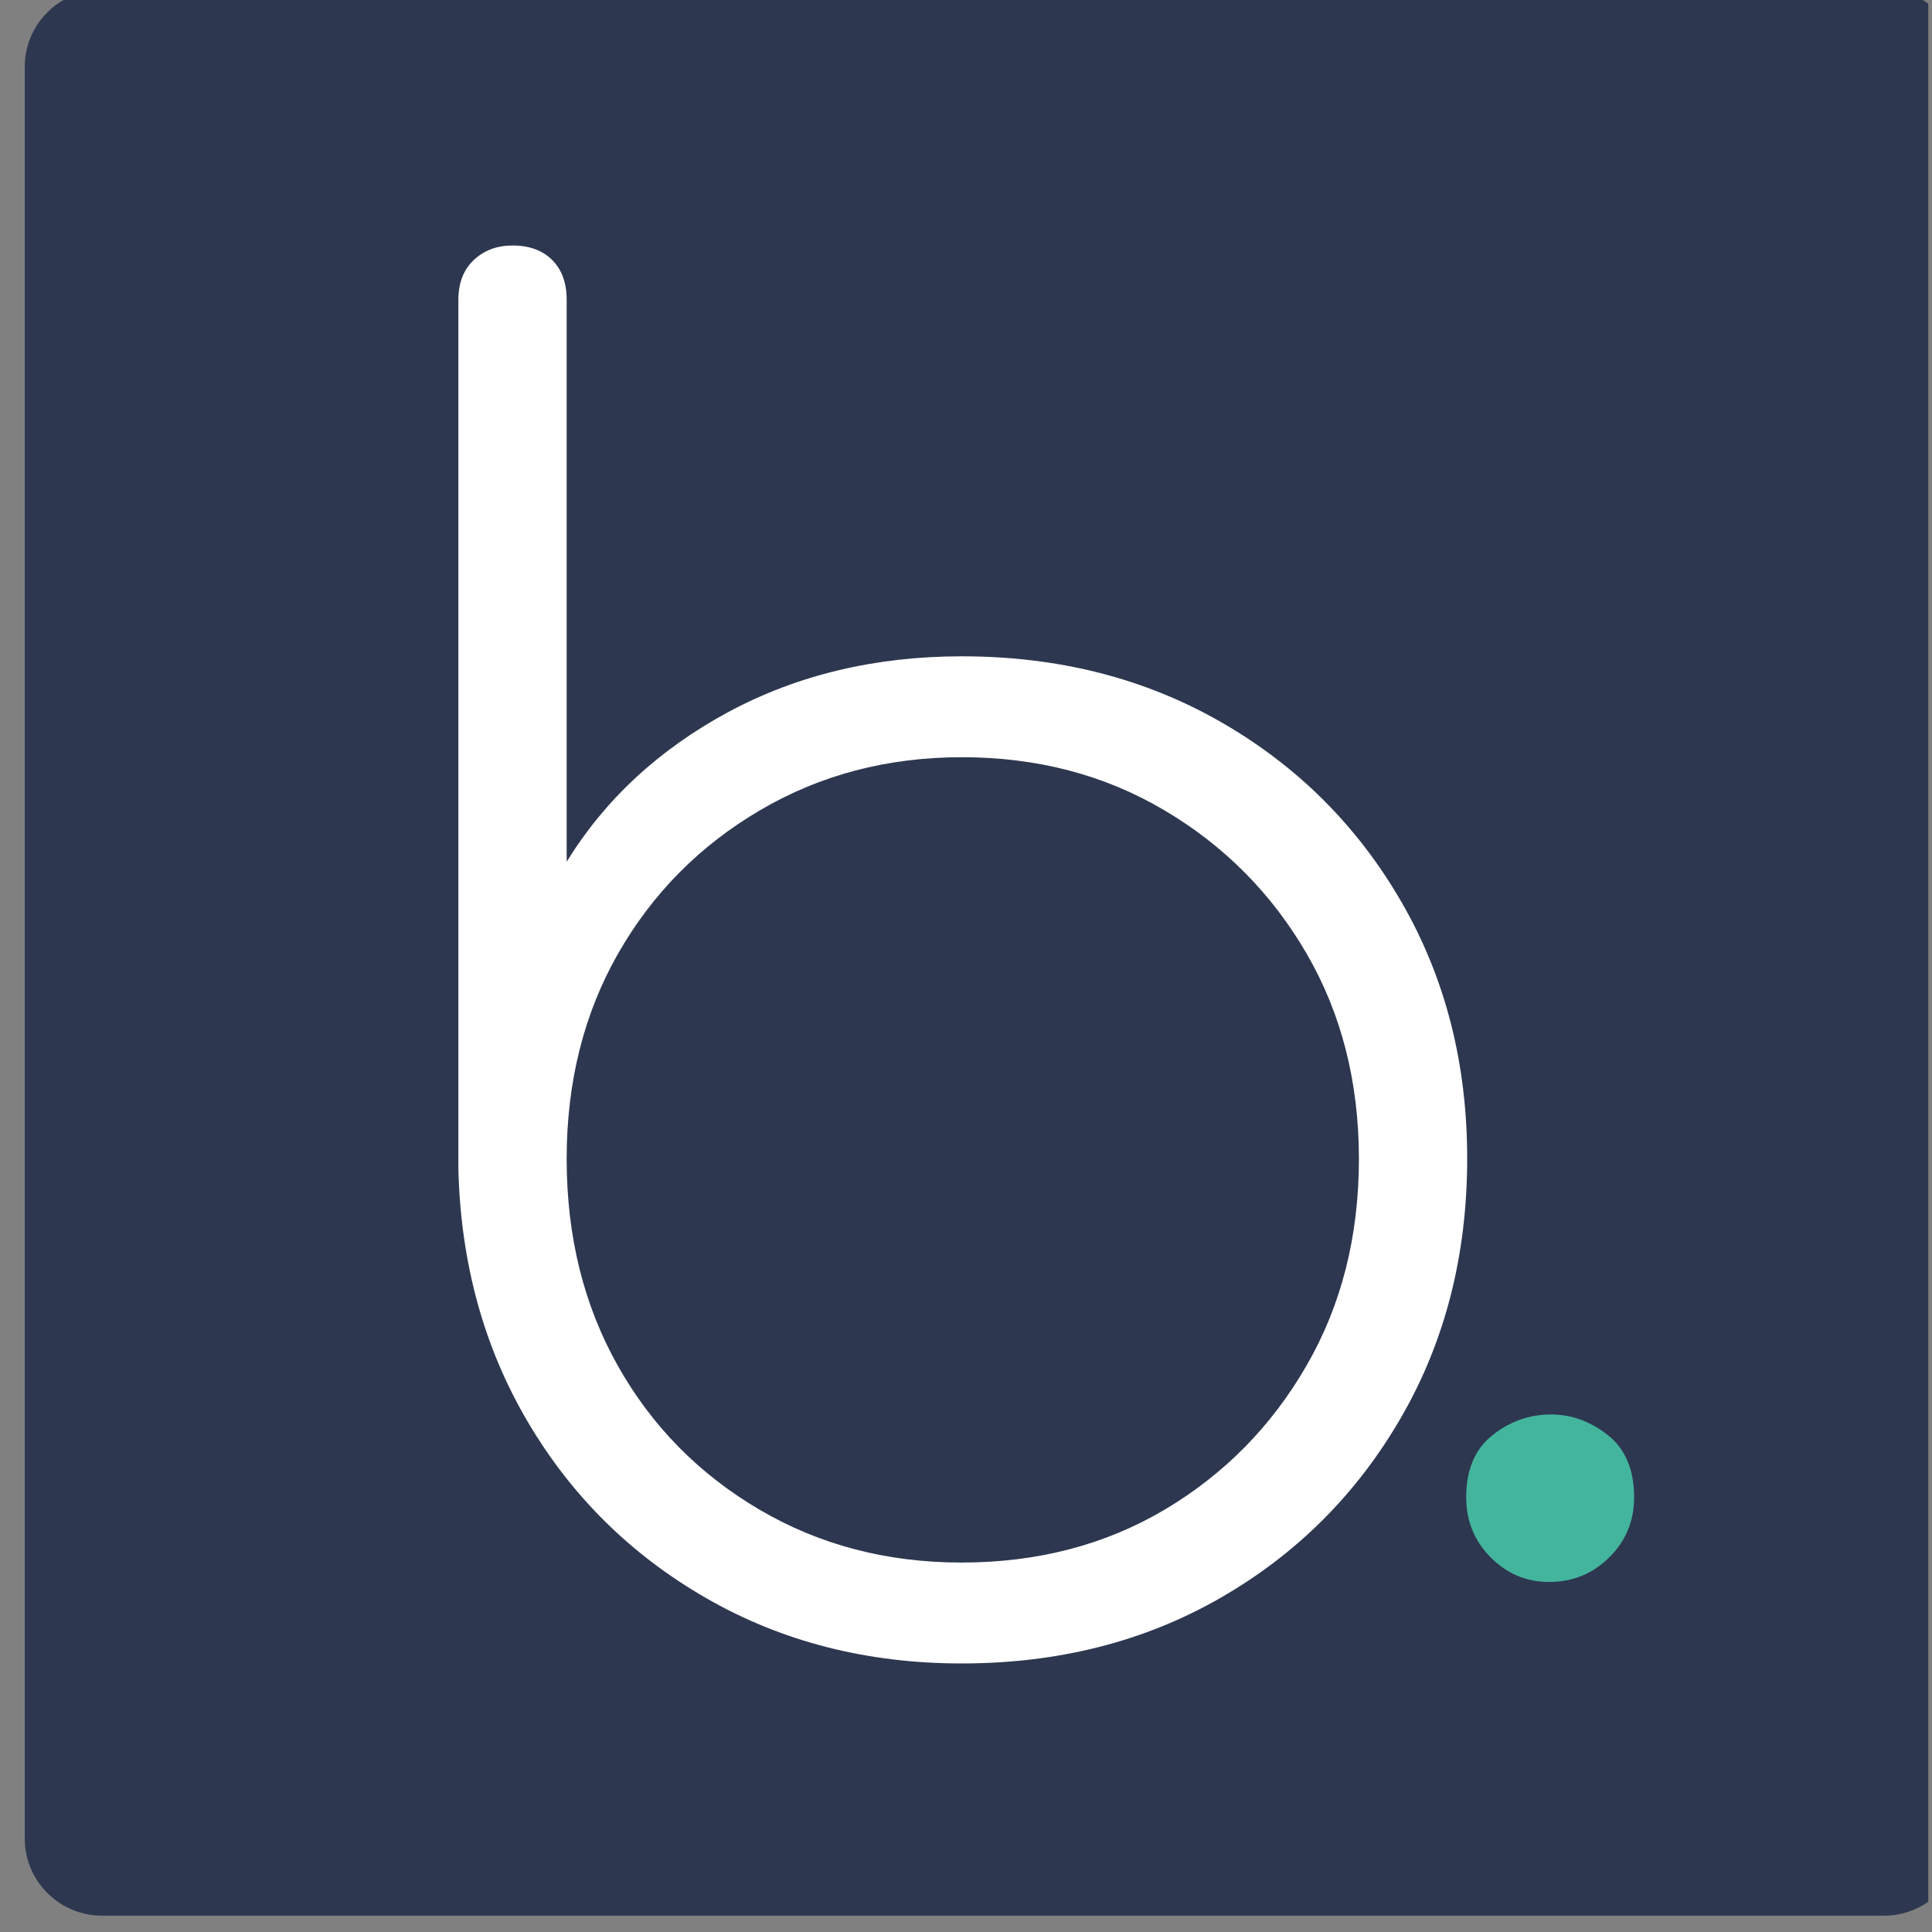 <?xml version="1.0" encoding="UTF-8" standalone="no"?>
<!DOCTYPE svg PUBLIC "-//W3C//DTD SVG 1.1//EN" "http://www.w3.org/Graphics/SVG/1.1/DTD/svg11.dtd">
<svg width="100%" height="100%" viewBox="0 0 142 142" version="1.1" xmlns="http://www.w3.org/2000/svg" xmlns:xlink="http://www.w3.org/1999/xlink" xml:space="preserve" xmlns:serif="http://www.serif.com/" style="fill-rule:evenodd;clip-rule:evenodd;stroke-linejoin:round;stroke-miterlimit:2;">
    <rect x="0" y="0" width="142" height="142" fill="#808080" stroke="none"/>
    <g transform="matrix(1,0,0,1,-5062,-411.327)">
        <g id="b.-bg-blau-12--12-mm" serif:id="b. bg blau 12 *12 mm" transform="matrix(1,0,0,1.131,-0.313,67.179)">
            <rect x="5062.31" y="304.175" width="141.732" height="125.27" style="fill:none;"/>
            <clipPath id="_clip1">
                <rect x="5062.31" y="304.175" width="141.732" height="125.27"/>
            </clipPath>
            <g clip-path="url(#_clip1)">
                <g transform="matrix(1.625,0,0,0.951,-1403.02,-677.581)">
                    <g transform="matrix(0.12,0,0,0.751,3851.88,819.58)">
                        <path d="M1795.81,289.529L1795.81,450.759C1795.81,454.628 1782.73,457.769 1766.61,457.769L1095.08,457.769C1078.97,457.769 1065.88,454.628 1065.88,450.759L1065.88,289.529C1065.88,285.66 1078.97,282.519 1095.08,282.519L1766.61,282.519C1782.73,282.519 1795.81,285.66 1795.81,289.529Z" style="fill:rgb(45,55,80);"/>
                    </g>
                    <g transform="matrix(0.653,0,0,0.985,2924.28,94.905)">
                        <g transform="matrix(1,0,0,1,425.077,23.748)">
                            <path d="M1296.9,1037.83C1295.32,1037.83 1293.98,1037.26 1292.85,1036.12C1291.73,1034.99 1291.16,1033.6 1291.16,1031.96C1291.16,1030.04 1291.77,1028.6 1292.98,1027.65C1294.18,1026.69 1295.54,1026.21 1297.03,1026.21C1298.45,1026.21 1299.77,1026.69 1300.98,1027.65C1302.18,1028.6 1302.79,1030.04 1302.79,1031.96C1302.79,1033.6 1302.22,1034.99 1301.07,1036.12C1299.93,1037.26 1298.54,1037.83 1296.9,1037.83Z" style="fill:rgb(68,181,157);fill-rule:nonzero;"/>
                        </g>
                        <g transform="matrix(1,0,0,1,905.268,-54.098)">
                            <path d="M776.019,1121.33C769.492,1121.33 763.613,1119.83 758.382,1116.83C753.153,1113.83 749.018,1109.75 745.976,1104.58C742.934,1099.42 741.33,1093.58 741.163,1087.08L741.163,1026.71C741.163,1025.56 741.518,1024.64 742.226,1023.97C742.934,1023.3 743.83,1022.96 744.913,1022.96C746.08,1022.96 746.997,1023.3 747.663,1023.97C748.33,1024.64 748.663,1025.56 748.663,1026.71L748.663,1065.71C751.33,1061.38 755.059,1057.92 759.851,1055.33C764.643,1052.75 770.038,1051.46 776.038,1051.46C782.713,1051.46 788.694,1052.98 793.982,1056.02C799.27,1059.06 803.434,1063.22 806.476,1068.49C809.518,1073.75 811.038,1079.69 811.038,1086.3C811.038,1092.99 809.511,1098.98 806.456,1104.27C803.403,1109.56 799.24,1113.73 793.968,1116.77C788.696,1119.81 782.713,1121.33 776.019,1121.33ZM776.019,1114.33C781.282,1114.33 785.976,1113.1 790.101,1110.65C794.226,1108.19 797.497,1104.86 799.913,1100.66C802.33,1096.47 803.538,1091.69 803.538,1086.33C803.538,1081 802.33,1076.25 799.913,1072.08C797.497,1067.92 794.218,1064.6 790.077,1062.15C785.938,1059.69 781.258,1058.46 776.038,1058.46C770.874,1058.46 766.208,1059.69 762.04,1062.15C757.872,1064.6 754.601,1067.92 752.226,1072.08C749.851,1076.25 748.663,1081 748.663,1086.33C748.663,1091.69 749.843,1096.47 752.202,1100.67C754.562,1104.87 757.828,1108.19 762.001,1110.65C766.174,1113.11 770.847,1114.33 776.019,1114.33Z" style="fill:white;fill-rule:nonzero;"/>
                        </g>
                    </g>
                </g>
            </g>
        </g>
    </g>
</svg>
